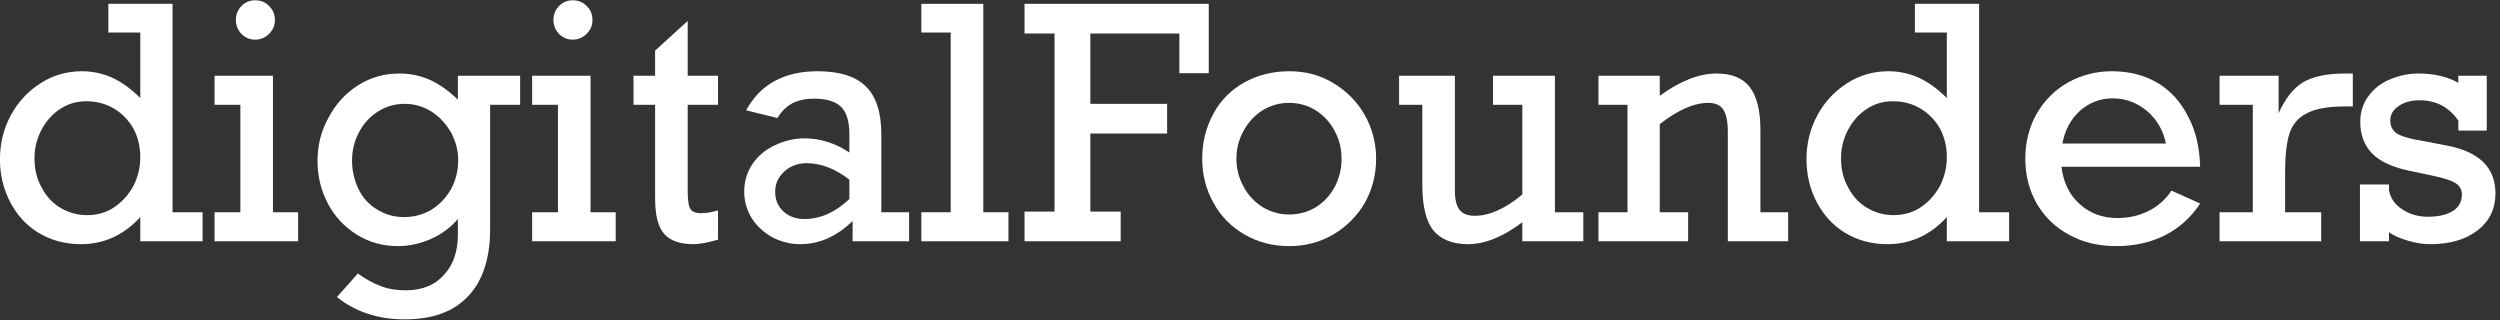 <?xml version="1.0" encoding="UTF-8" standalone="no"?>
<!DOCTYPE svg PUBLIC "-//W3C//DTD SVG 1.1//EN" "http://www.w3.org/Graphics/SVG/1.1/DTD/svg11.dtd">
<svg width="100%" height="100%" viewBox="0 0 289 37" version="1.1" xmlns="http://www.w3.org/2000/svg" xmlns:xlink="http://www.w3.org/1999/xlink" xml:space="preserve" xmlns:serif="http://www.serif.com/" style="fill-rule:evenodd;clip-rule:evenodd;stroke-linejoin:round;stroke-miterlimit:2;">
    <rect x="0" y="0" width="289" height="37" fill="#333333" stroke="none"/>
    <g transform="matrix(1,0,0,1,-3.778,-4.235)">
        <g transform="matrix(1,0,0,1,-7.516,-6.262)">
            <g transform="matrix(0.263,0,0,0.263,9.871,38.388)">
                <g id="text23907">
                    <g transform="matrix(141.806,0,0,141.806,0,0)">
                        <path d="M0.666,-0.09L0.666,-0L0.473,-0L0.473,-0.075C0.422,-0.019 0.36,0.009 0.289,0.009C0.24,0.009 0.196,-0.003 0.158,-0.026C0.12,-0.049 0.091,-0.081 0.07,-0.121C0.049,-0.161 0.038,-0.205 0.038,-0.254C0.038,-0.303 0.049,-0.349 0.072,-0.391C0.094,-0.432 0.125,-0.465 0.164,-0.49C0.203,-0.515 0.246,-0.527 0.292,-0.527C0.325,-0.527 0.357,-0.52 0.386,-0.507C0.416,-0.493 0.445,-0.472 0.473,-0.444L0.473,-0.647L0.374,-0.647L0.374,-0.736L0.573,-0.736L0.573,-0.09L0.666,-0.09ZM0.308,-0.081C0.339,-0.081 0.368,-0.089 0.393,-0.106C0.418,-0.123 0.437,-0.145 0.452,-0.172C0.466,-0.2 0.473,-0.23 0.473,-0.261C0.473,-0.293 0.466,-0.322 0.452,-0.349C0.437,-0.375 0.417,-0.396 0.392,-0.411C0.367,-0.426 0.338,-0.434 0.306,-0.434C0.275,-0.434 0.248,-0.426 0.223,-0.409C0.199,-0.393 0.18,-0.371 0.166,-0.344C0.152,-0.317 0.145,-0.288 0.145,-0.257C0.145,-0.224 0.152,-0.194 0.167,-0.167C0.181,-0.14 0.2,-0.119 0.225,-0.104C0.25,-0.089 0.278,-0.081 0.308,-0.081Z" style="fill:white;fill-rule:nonzero;"/>
                    </g>
                    <g transform="matrix(141.806,0,0,141.806,96.176,0)">
                        <path d="M0.212,-0.686C0.212,-0.669 0.206,-0.655 0.194,-0.643C0.182,-0.631 0.167,-0.625 0.151,-0.625C0.134,-0.625 0.12,-0.631 0.108,-0.643C0.097,-0.655 0.091,-0.669 0.091,-0.686C0.091,-0.703 0.097,-0.717 0.108,-0.729C0.12,-0.741 0.134,-0.747 0.151,-0.747C0.168,-0.747 0.183,-0.741 0.194,-0.729C0.206,-0.718 0.212,-0.703 0.212,-0.686ZM0.284,-0.09L0.284,-0L0.025,-0L0.025,-0.09L0.105,-0.09L0.105,-0.423L0.025,-0.423L0.025,-0.513L0.206,-0.513L0.206,-0.09L0.284,-0.09Z" style="fill:white;fill-rule:nonzero;"/>
                    </g>
                    <g transform="matrix(141.806,0,0,141.806,139.59,0)">
                        <path d="M0.473,-0.439L0.473,-0.513L0.666,-0.513L0.666,-0.423L0.573,-0.423L0.573,-0.038C0.573,0.051 0.551,0.121 0.506,0.169C0.461,0.218 0.395,0.242 0.308,0.242C0.226,0.242 0.156,0.219 0.098,0.173L0.163,0.1C0.187,0.117 0.21,0.13 0.234,0.139C0.257,0.148 0.283,0.152 0.311,0.152C0.362,0.152 0.402,0.136 0.43,0.104C0.459,0.073 0.473,0.031 0.473,-0.021L0.473,-0.069C0.451,-0.043 0.423,-0.022 0.389,-0.007C0.355,0.008 0.321,0.015 0.287,0.015C0.24,0.015 0.197,0.003 0.159,-0.021C0.121,-0.045 0.091,-0.077 0.07,-0.117C0.049,-0.157 0.038,-0.201 0.038,-0.248C0.038,-0.297 0.049,-0.342 0.072,-0.383C0.094,-0.425 0.124,-0.458 0.163,-0.483C0.202,-0.508 0.245,-0.52 0.292,-0.52C0.326,-0.52 0.358,-0.513 0.387,-0.5C0.416,-0.487 0.445,-0.466 0.473,-0.439ZM0.306,-0.075C0.338,-0.075 0.367,-0.083 0.393,-0.099C0.418,-0.115 0.438,-0.137 0.453,-0.164C0.467,-0.191 0.474,-0.22 0.474,-0.251C0.474,-0.28 0.467,-0.308 0.453,-0.335C0.438,-0.362 0.418,-0.384 0.393,-0.401C0.368,-0.417 0.339,-0.426 0.308,-0.426C0.278,-0.426 0.25,-0.418 0.225,-0.402C0.2,-0.386 0.18,-0.364 0.166,-0.337C0.152,-0.31 0.145,-0.281 0.145,-0.25C0.145,-0.218 0.152,-0.189 0.165,-0.162C0.178,-0.135 0.197,-0.114 0.222,-0.099C0.247,-0.083 0.275,-0.075 0.306,-0.075Z" style="fill:white;fill-rule:nonzero;"/>
                    </g>
                    <g transform="matrix(141.806,0,0,141.806,235.766,0)">
                        <path d="M0.212,-0.686C0.212,-0.669 0.206,-0.655 0.194,-0.643C0.182,-0.631 0.167,-0.625 0.151,-0.625C0.134,-0.625 0.12,-0.631 0.108,-0.643C0.097,-0.655 0.091,-0.669 0.091,-0.686C0.091,-0.703 0.097,-0.717 0.108,-0.729C0.12,-0.741 0.134,-0.747 0.151,-0.747C0.168,-0.747 0.183,-0.741 0.194,-0.729C0.206,-0.718 0.212,-0.703 0.212,-0.686ZM0.284,-0.09L0.284,-0L0.025,-0L0.025,-0.09L0.105,-0.09L0.105,-0.423L0.025,-0.423L0.025,-0.513L0.206,-0.513L0.206,-0.09L0.284,-0.09Z" style="fill:white;fill-rule:nonzero;"/>
                    </g>
                    <g transform="matrix(141.806,0,0,141.806,279.18,0)">
                        <path d="M0.295,-0.513L0.295,-0.423L0.201,-0.423L0.201,-0.154C0.201,-0.126 0.204,-0.108 0.21,-0.099C0.216,-0.091 0.227,-0.087 0.241,-0.087C0.259,-0.087 0.277,-0.09 0.295,-0.096L0.295,-0.005C0.264,0.004 0.238,0.009 0.219,0.009C0.177,0.009 0.146,-0.002 0.128,-0.023C0.109,-0.045 0.1,-0.081 0.1,-0.133L0.1,-0.423L0.033,-0.423L0.033,-0.513L0.1,-0.513L0.1,-0.591L0.201,-0.683L0.201,-0.513L0.295,-0.513Z" style="fill:white;fill-rule:nonzero;"/>
                    </g>
                    <g transform="matrix(141.806,0,0,141.806,325.433,0)">
                        <path d="M0.475,-0.332L0.475,-0.09L0.561,-0.09L0.561,-0L0.386,-0L0.386,-0.063C0.337,-0.015 0.283,0.009 0.223,0.009C0.192,0.009 0.163,0.001 0.136,-0.013C0.11,-0.028 0.089,-0.047 0.073,-0.072C0.058,-0.097 0.05,-0.124 0.05,-0.154C0.05,-0.186 0.059,-0.215 0.076,-0.24C0.093,-0.265 0.117,-0.285 0.146,-0.298C0.176,-0.312 0.206,-0.319 0.236,-0.319C0.286,-0.319 0.333,-0.304 0.376,-0.275L0.376,-0.33C0.376,-0.37 0.368,-0.399 0.351,-0.416C0.334,-0.433 0.306,-0.442 0.267,-0.442C0.24,-0.442 0.217,-0.437 0.198,-0.427C0.18,-0.417 0.165,-0.402 0.153,-0.382L0.056,-0.406C0.078,-0.446 0.107,-0.477 0.145,-0.497C0.182,-0.517 0.226,-0.527 0.277,-0.527C0.346,-0.527 0.396,-0.511 0.427,-0.48C0.459,-0.449 0.475,-0.399 0.475,-0.332ZM0.237,-0.069C0.286,-0.069 0.333,-0.09 0.376,-0.131L0.376,-0.191C0.332,-0.225 0.288,-0.242 0.244,-0.242C0.217,-0.242 0.194,-0.234 0.175,-0.217C0.156,-0.2 0.146,-0.179 0.146,-0.154C0.146,-0.129 0.154,-0.109 0.171,-0.093C0.188,-0.077 0.21,-0.069 0.237,-0.069Z" style="fill:white;fill-rule:nonzero;"/>
                    </g>
                    <g transform="matrix(141.806,0,0,141.806,407.691,0)">
                        <path d="M0.289,-0.09L0.289,-0L0.019,-0L0.019,-0.09L0.11,-0.09L0.11,-0.647L0.019,-0.647L0.019,-0.736L0.211,-0.736L0.211,-0.09L0.289,-0.09Z" style="fill:white;fill-rule:nonzero;"/>
                    </g>
                    <g transform="matrix(141.806,0,0,141.806,453.182,0)">
                        <path d="M0.498,-0.521L0.498,-0.644L0.222,-0.644L0.222,-0.426L0.46,-0.426L0.46,-0.334L0.222,-0.334L0.222,-0.092L0.316,-0.092L0.316,-0L0.018,-0L0.018,-0.092L0.111,-0.092L0.111,-0.644L0.018,-0.644L0.018,-0.736L0.589,-0.736L0.589,-0.521L0.498,-0.521Z" style="fill:white;fill-rule:nonzero;"/>
                    </g>
                    <g transform="matrix(141.806,0,0,141.806,528.447,0)">
                        <path d="M0.577,-0.256C0.577,-0.206 0.565,-0.16 0.542,-0.119C0.518,-0.078 0.485,-0.045 0.444,-0.021C0.403,0.003 0.358,0.015 0.308,0.015C0.257,0.015 0.21,0.003 0.169,-0.021C0.128,-0.045 0.095,-0.078 0.073,-0.119C0.05,-0.16 0.038,-0.206 0.038,-0.256C0.038,-0.308 0.05,-0.354 0.073,-0.396C0.095,-0.437 0.127,-0.469 0.168,-0.492C0.209,-0.515 0.256,-0.527 0.308,-0.527C0.359,-0.527 0.404,-0.515 0.445,-0.49C0.486,-0.465 0.519,-0.432 0.542,-0.391C0.565,-0.35 0.577,-0.305 0.577,-0.256ZM0.308,-0.083C0.338,-0.083 0.366,-0.091 0.391,-0.106C0.416,-0.122 0.435,-0.143 0.449,-0.169C0.463,-0.196 0.47,-0.225 0.47,-0.256C0.47,-0.286 0.463,-0.315 0.449,-0.341C0.435,-0.368 0.416,-0.389 0.391,-0.405C0.366,-0.421 0.338,-0.429 0.307,-0.429C0.277,-0.429 0.25,-0.421 0.225,-0.406C0.2,-0.39 0.18,-0.368 0.166,-0.342C0.151,-0.315 0.144,-0.286 0.144,-0.256C0.144,-0.225 0.151,-0.197 0.166,-0.17C0.18,-0.143 0.2,-0.122 0.225,-0.106C0.25,-0.091 0.278,-0.083 0.308,-0.083Z" style="fill:white;fill-rule:nonzero;"/>
                    </g>
                    <g transform="matrix(141.806,0,0,141.806,615.691,0)">
                        <path d="M0.268,-0.079C0.313,-0.079 0.362,-0.101 0.415,-0.145L0.415,-0.423L0.324,-0.423L0.324,-0.513L0.516,-0.513L0.516,-0.09L0.604,-0.09L0.604,-0L0.415,-0L0.415,-0.059C0.356,-0.014 0.299,0.009 0.246,0.009C0.198,0.009 0.162,-0.006 0.139,-0.034C0.116,-0.063 0.105,-0.11 0.105,-0.177L0.105,-0.423L0.033,-0.423L0.033,-0.513L0.206,-0.513L0.206,-0.156C0.206,-0.129 0.211,-0.11 0.22,-0.098C0.23,-0.085 0.246,-0.079 0.268,-0.079Z" style="fill:white;fill-rule:nonzero;"/>
                    </g>
                    <g transform="matrix(141.806,0,0,141.806,704.458,0)">
                        <path d="M0.527,-0.345L0.527,-0.09L0.613,-0.09L0.613,-0L0.426,-0L0.426,-0.339C0.426,-0.371 0.421,-0.394 0.412,-0.408C0.403,-0.422 0.387,-0.429 0.366,-0.429C0.321,-0.429 0.271,-0.407 0.215,-0.363L0.215,-0.09L0.303,-0.09L0.303,-0L0.025,-0L0.025,-0.09L0.115,-0.09L0.115,-0.423L0.025,-0.423L0.025,-0.513L0.215,-0.513L0.215,-0.451C0.278,-0.497 0.337,-0.52 0.392,-0.52C0.438,-0.52 0.472,-0.506 0.494,-0.478C0.516,-0.449 0.527,-0.405 0.527,-0.345Z" style="fill:white;fill-rule:nonzero;"/>
                    </g>
                    <g transform="matrix(141.806,0,0,141.806,794.056,0)">
                        <path d="M0.666,-0.09L0.666,-0L0.473,-0L0.473,-0.075C0.422,-0.019 0.36,0.009 0.289,0.009C0.24,0.009 0.196,-0.003 0.158,-0.026C0.12,-0.049 0.091,-0.081 0.07,-0.121C0.049,-0.161 0.038,-0.205 0.038,-0.254C0.038,-0.303 0.049,-0.349 0.072,-0.391C0.094,-0.432 0.125,-0.465 0.164,-0.49C0.203,-0.515 0.246,-0.527 0.292,-0.527C0.325,-0.527 0.357,-0.52 0.386,-0.507C0.416,-0.493 0.445,-0.472 0.473,-0.444L0.473,-0.647L0.374,-0.647L0.374,-0.736L0.573,-0.736L0.573,-0.09L0.666,-0.09ZM0.308,-0.081C0.339,-0.081 0.368,-0.089 0.393,-0.106C0.418,-0.123 0.437,-0.145 0.452,-0.172C0.466,-0.2 0.473,-0.23 0.473,-0.261C0.473,-0.293 0.466,-0.322 0.452,-0.349C0.437,-0.375 0.417,-0.396 0.392,-0.411C0.367,-0.426 0.338,-0.434 0.306,-0.434C0.275,-0.434 0.248,-0.426 0.223,-0.409C0.199,-0.393 0.18,-0.371 0.166,-0.344C0.152,-0.317 0.145,-0.288 0.145,-0.257C0.145,-0.224 0.152,-0.194 0.167,-0.167C0.181,-0.14 0.2,-0.119 0.225,-0.104C0.25,-0.089 0.278,-0.081 0.308,-0.081Z" style="fill:white;fill-rule:nonzero;"/>
                    </g>
                    <g transform="matrix(141.806,0,0,141.806,890.232,0)">
                        <path d="M0.58,-0.231L0.15,-0.231C0.156,-0.182 0.175,-0.143 0.207,-0.115C0.239,-0.086 0.278,-0.072 0.324,-0.072C0.358,-0.072 0.389,-0.079 0.418,-0.093C0.447,-0.107 0.472,-0.128 0.491,-0.157L0.58,-0.117C0.552,-0.074 0.515,-0.041 0.47,-0.018C0.425,0.004 0.375,0.015 0.322,0.015C0.266,0.015 0.217,0.004 0.174,-0.02C0.131,-0.043 0.098,-0.075 0.074,-0.116C0.05,-0.158 0.038,-0.204 0.038,-0.256C0.038,-0.307 0.05,-0.354 0.073,-0.395C0.097,-0.436 0.129,-0.469 0.17,-0.492C0.211,-0.515 0.257,-0.527 0.306,-0.527C0.36,-0.527 0.407,-0.515 0.448,-0.491C0.488,-0.467 0.519,-0.433 0.542,-0.388C0.566,-0.344 0.578,-0.292 0.58,-0.231ZM0.308,-0.443C0.27,-0.443 0.237,-0.43 0.208,-0.405C0.179,-0.379 0.161,-0.345 0.153,-0.303L0.474,-0.303C0.465,-0.345 0.445,-0.379 0.414,-0.405C0.383,-0.43 0.348,-0.443 0.308,-0.443Z" style="fill:white;fill-rule:nonzero;"/>
                    </g>
                    <g transform="matrix(141.806,0,0,141.806,977.891,0)">
                        <path d="M0.225,-0.206L0.225,-0.09L0.337,-0.09L0.337,-0L0.022,-0L0.022,-0.09L0.125,-0.09L0.125,-0.423L0.022,-0.423L0.022,-0.513L0.205,-0.513L0.205,-0.397C0.226,-0.443 0.251,-0.475 0.281,-0.493C0.312,-0.511 0.355,-0.52 0.412,-0.52L0.435,-0.52L0.435,-0.418L0.413,-0.418C0.358,-0.418 0.318,-0.411 0.291,-0.396C0.264,-0.382 0.247,-0.361 0.238,-0.332C0.229,-0.303 0.225,-0.261 0.225,-0.206Z" style="fill:white;fill-rule:nonzero;"/>
                    </g>
                    <g transform="matrix(141.806,0,0,141.806,1036.47,0)">
                        <path d="M0.349,-0.491L0.349,-0.513L0.437,-0.513L0.437,-0.343L0.349,-0.343L0.349,-0.374C0.32,-0.416 0.28,-0.437 0.229,-0.437C0.202,-0.437 0.181,-0.431 0.164,-0.419C0.147,-0.408 0.138,-0.393 0.138,-0.374C0.138,-0.357 0.145,-0.344 0.157,-0.335C0.17,-0.326 0.199,-0.317 0.244,-0.31L0.312,-0.297C0.413,-0.278 0.464,-0.229 0.464,-0.148C0.464,-0.101 0.446,-0.063 0.409,-0.034C0.372,-0.006 0.324,0.009 0.263,0.009C0.239,0.009 0.215,0.005 0.192,-0.002C0.169,-0.009 0.149,-0.017 0.134,-0.028L0.134,-0L0.044,-0L0.044,-0.176L0.134,-0.176L0.134,-0.158C0.139,-0.133 0.152,-0.114 0.175,-0.099C0.198,-0.084 0.224,-0.076 0.254,-0.076C0.287,-0.076 0.313,-0.082 0.332,-0.094C0.35,-0.105 0.36,-0.122 0.36,-0.145C0.36,-0.162 0.352,-0.174 0.337,-0.182C0.322,-0.191 0.292,-0.199 0.247,-0.208L0.195,-0.219C0.143,-0.23 0.105,-0.248 0.081,-0.273C0.057,-0.298 0.045,-0.331 0.045,-0.37C0.045,-0.402 0.054,-0.429 0.072,-0.452C0.089,-0.475 0.112,-0.492 0.14,-0.503C0.167,-0.514 0.196,-0.52 0.225,-0.52C0.274,-0.52 0.316,-0.51 0.349,-0.491Z" style="fill:white;fill-rule:nonzero;"/>
                    </g>
                </g>
            </g>
        </g>
    </g>
</svg>
